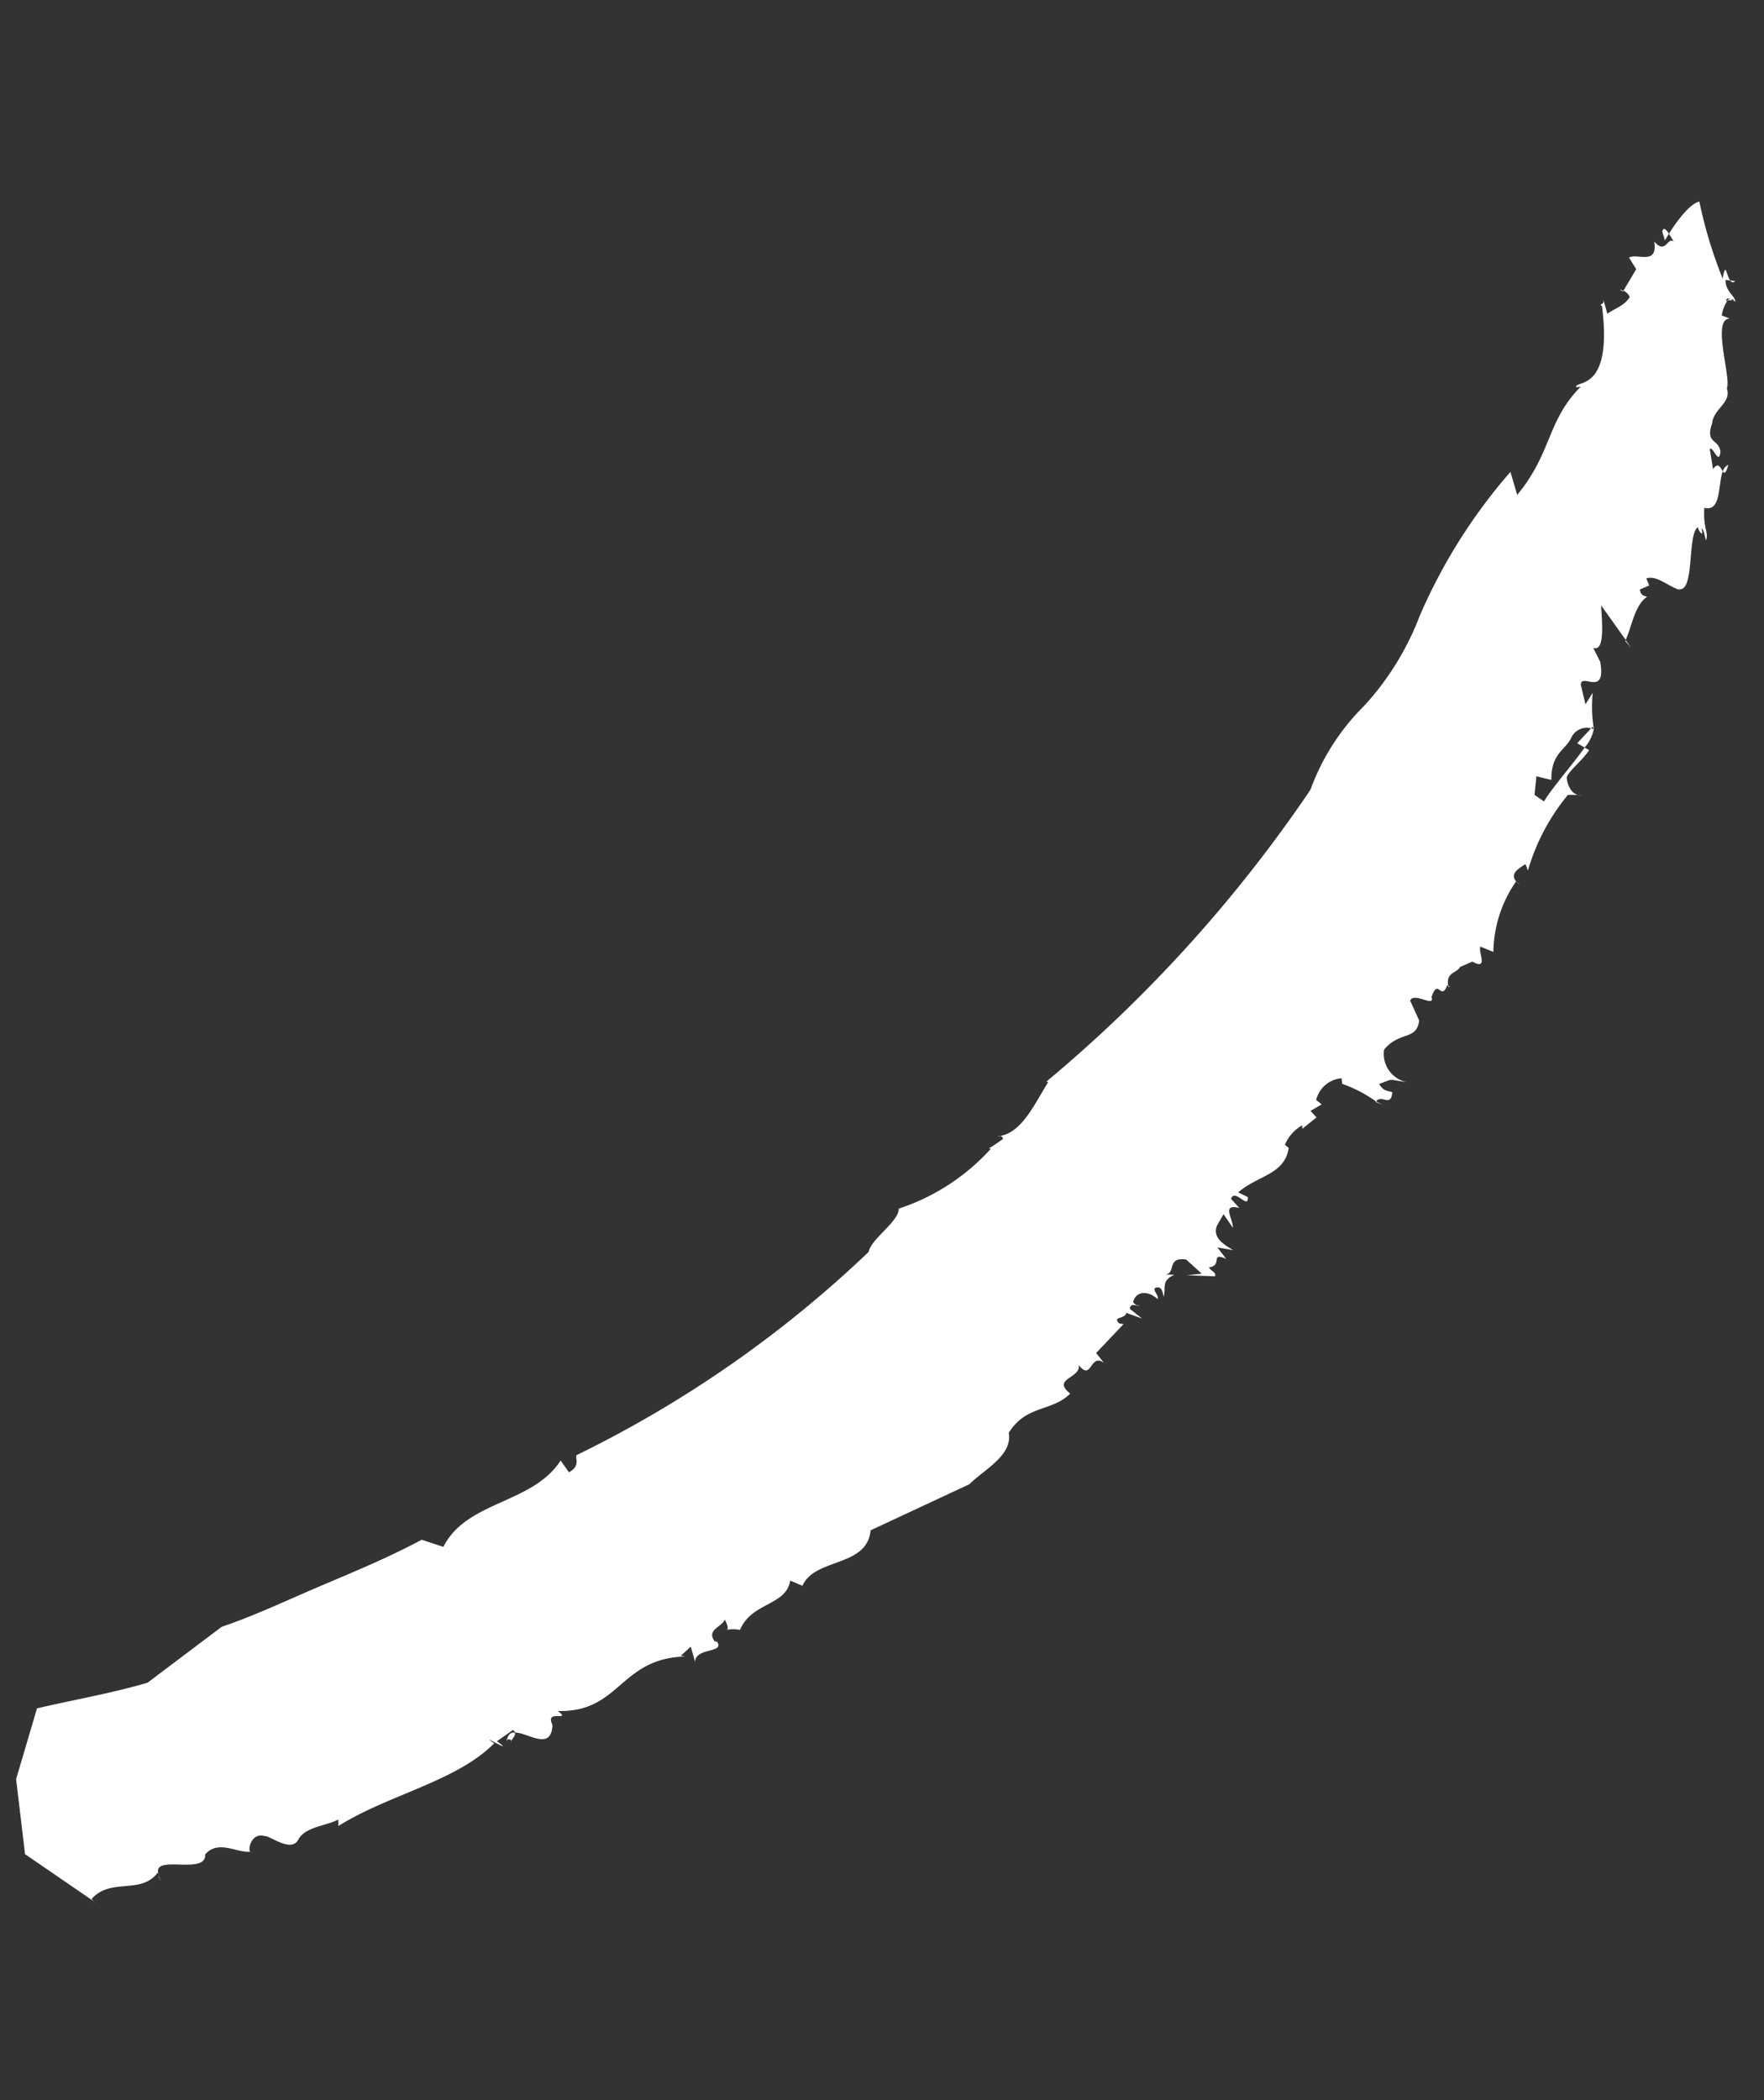 <svg xmlns="http://www.w3.org/2000/svg" xmlns:xlink="http://www.w3.org/1999/xlink" width="22.138" height="26.348" viewBox="0 0 22.138 26.348">
  <rect x="0" y="0" width="22.138" height="26.348" fill="#333333" stroke="none"/>
  <defs>
    <style>
      .cls-1 {
        fill: #fff;
      }

      .cls-2 {
        clip-path: url(#clip-path);
      }
    </style>
    <clipPath id="clip-path">
      <rect id="Rectangle_49512" data-name="Rectangle 49512" class="cls-1" width="23.938" height="18.991" transform="translate(0 0)"/>
    </clipPath>
  </defs>
  <g id="Group_117355" data-name="Group 117355" transform="translate(22.138 2.643) rotate(98)">
    <g id="Group_116542" data-name="Group 116542" class="cls-2" transform="translate(0 0)">
      <path id="Path_133934" data-name="Path 133934" class="cls-1" d="M0,0C.014.006.009.02,0,0" transform="translate(19.433 10.416)"/>
      <path id="Path_133935" data-name="Path 133935" class="cls-1" d="M.008.095,0,.088.033,0Z" transform="translate(11.741 3.18)"/>
      <path id="Path_133936" data-name="Path 133936" class="cls-1" d="M.014.019,0,.022C.012,0,.021-.016.014.019" transform="translate(10.177 2.552)"/>
      <path id="Path_133937" data-name="Path 133937" class="cls-1" d="M0,0A.026.026,0,0,1,.01.033.075.075,0,0,0,0,0" transform="translate(14.687 5.852)"/>
      <path id="Path_133938" data-name="Path 133938" class="cls-1" d="M0,.008,0,0,.029,0Z" transform="translate(21.185 12.952)"/>
      <path id="Path_133939" data-name="Path 133939" class="cls-1" d="M.13.035C.086.02.095.073.1.09.034.086.007.056,0,.009.046-.023.085.044.13.035" transform="translate(21.087 12.862)"/>
      <path id="Path_133940" data-name="Path 133940" class="cls-1" d="M0,.025.012,0A.069.069,0,0,1,0,.025" transform="translate(23.925 17.785)"/>
      <path id="Path_133941" data-name="Path 133941" class="cls-1" d="M0,0l.01.025A.021.021,0,0,1,0,0" transform="translate(12.83 7.877)"/>
      <path id="Path_133942" data-name="Path 133942" class="cls-1" d="M0,.05.074,0A.357.357,0,0,1,0,.05" transform="translate(23.477 17.004)"/>
      <path id="Path_133943" data-name="Path 133943" class="cls-1" d="M0,.036.009,0A.2.2,0,0,1,0,.036" transform="translate(11.773 3.144)"/>
      <path id="Path_133944" data-name="Path 133944" class="cls-1" d="M.043,0A.321.321,0,0,1,0,.055H0Z" transform="translate(8.761 1.856)"/>
      <path id="Path_133945" data-name="Path 133945" class="cls-1" d="M0,.032.013,0,.025.069A.064.064,0,0,1,0,.032" transform="translate(1.153 0.232)"/>
      <path id="Path_133946" data-name="Path 133946" class="cls-1" d="M0,.033A.238.238,0,0,1,.007,0,.481.481,0,0,1,.25.081l-.04.1Z" transform="translate(6.732 1.211)"/>
      <path id="Path_133947" data-name="Path 133947" class="cls-1" d="M3.688,2.638l.274-.124c-.588-.361-.968-.237-1.455-.6l.015.056C2.428,2,2.534,1.5,1.467,1.79l-.007.02c-.03-.012-.017-.054-.1-.015l.194-.085c-.077-.078-.127-.2-.248-.249a.16.16,0,0,0-.067.089L.95,1.429l-.132.11c-.072-.1.051-.375-.243-.285C.724,1.082.484,1.1.542,1.007c-.019.021-.058.05-.09.077C.31,1.02.044.885,0,.762A5.609,5.609,0,0,0,.916.338C.687.331.866.3.927.241V.3C1.07.283,1.106.157,1.18.14L1.166.174l0-.019a.064.064,0,0,0-.009.051c-.009.026-.009.049.028.051l0-.015a.451.451,0,0,0,.191.043L1.4.181c.035.228.739-.128.871-.086.171-.087.278.131.46.121C3,.27,2.91.108,3.069.064,3.254.055,3,.173,3.058.2L3.3.125C3.193.074,3.275.033,3.31,0c.174.04.508-.056.486.166.263-.02.294-.1.4-.078-.046.026-.124.038-.14.079.124-.059.035.037-.009.044.106.128.852-.087.8.145l.016-.04c-.034.179-.148.319-.09.448L4.856.715l.067.11C5.008.8,4.994.741,5,.721c.124.139.377.136.574.191l-.387.367c.2-.04.574-.133.543.023l.16-.111c.437-.141.161.225.322.2L6.444,1.3l-.156-.07a1.743,1.743,0,0,0,.451-.078v.005a.036.036,0,0,0-.026.017l.02.014a.212.212,0,0,0,.149.229c.166.051.23.226.561.175l-.019.192.234-.009.065-.129c-.187-.079-.508-.292-.74-.411l.024-.061c.14.067.272.2.37.231.058,0,.24-.085.2-.212L7.6,1.36a2.644,2.644,0,0,0,1.01.365l-.076.041c.075.089.149.176.231.087a1.586,1.586,0,0,0,.916.159l-.043.17c.065.025.286-.149.2.074l.087.142c.087.038.087.152.228.124h0l.028-.007-.009.012c.221.047-.08.13.178.174.13-.062-.038.231.082.26l.23-.146c.257-.006.16.222.424.385a.362.362,0,0,0,.364-.34c0,.261-.026.156.071.342.074-.063.068-.089.079-.18.2-.005.039.124.143.188a1.707,1.707,0,0,0-.159.45l-.068.019a.357.357,0,0,0,.314.277l.045-.076.1.127.071-.086.166.157-.043.007a.5.5,0,0,0,.272.181l.033-.053c.341.006.392.335.64.551l.041-.128c.163-.033-.091.175.051.206l.1-.12c-.029.236.146.058.257.046l-.153.14.147.059c.174.049.238-.141.283-.241l-.006.2.127-.129c-.061.218.087.025.136.2.051-.046.046-.1.1-.092l.036.349-.046-.179-.148.218c0,.25.181.1.221.228l-.011-.107c.1.158.178.077.294.093-.055.019-.138.046-.1.117.033.043.08-.054.138-.046-.1.145-.056.29.082.3a.188.188,0,0,0,.033-.057c0,.04-.013.085.053.087l.1-.17-.043.207c.084,0,.066.174.144.067l0-.054.408.291.107-.114c-.1.194.26.116.072.308.167-.048.213.32.37.057.263.2.211.523.594.695.277-.089.5.244.708.4l.745,1.147c.47-.021.435.645.808.75l-.043.161c.322.007.335.443.7.538a.494.494,0,0,0,.02.159c-.014-.007-.048-.006-.121.048.1.027.158.214.288.088v-.029c.129-.126.107.26.29.236l-.183.081.132.108v-.058c.138.817.808.706.9,1.489.115-.2-.008.174.181.043.335-.034.14.292.161.449a.087.087,0,0,0-.028.033l.168.18c.15-.286-.091.281.03.03.539.4.821,1.224,1.3,1.792l-.08.012c.107.154.147.4.322.464s-.006.365.012.418c-.033.2.26.193.215.142.054.163-.1.427.116.57.265-.054.081.67.33.544l-.02.014c.308.172.139.573.441.775a.215.215,0,0,0,.027-.032l-.466.938-.917.242-.915-.136c-.171-.44-.317-.9-.512-1.329l-.824-.824c-.205-.407-.458-.787-.693-1.179s-.468-.785-.738-1.155l.051-.281c-.618-.211-.686-1.033-1.278-1.307l.132-.124c-.1-.133-.176-.053-.226-.064A14.542,14.542,0,0,0,14.5,9.253c-.171-.009-.429-.324-.592-.3a2.688,2.688,0,0,0-.905-1.04v.026c-.045-.056-.093-.108-.142-.159a.054.054,0,0,0-.034.036c-.088-.269-.484-.376-.753-.5v.026A17.6,17.6,0,0,0,7.987,4.569,2.856,2.856,0,0,1,6.85,4.048a3.531,3.531,0,0,0-1.22-.535,6.916,6.916,0,0,1-1.941-.874" transform="translate(0 0.057)"/>
      <path id="Path_133948" data-name="Path 133948" class="cls-1" d="M.012,0,.018,0C0,.075-.006.045.012,0" transform="translate(1.232 1.606)"/>
      <path id="Path_133949" data-name="Path 133949" class="cls-1" d="M.012.083,0,.08.086,0Z" transform="translate(5.577 0.889)"/>
      <path id="Path_133950" data-name="Path 133950" class="cls-1" d="M0,0C.116.015.116.034.09.057A.127.127,0,0,1,0,0" transform="translate(3.22 0)"/>
      <path id="Path_133951" data-name="Path 133951" class="cls-1" d="M.03.087C-.026.078.006.04.051,0L.143.04C.107.049.066.079.03.087" transform="translate(0.401 1.141)"/>
      <path id="Path_133952" data-name="Path 133952" class="cls-1" d="M0,.064V0C.03.024.022.045,0,.064" transform="translate(0.925 0.235)"/>
    </g>
  </g>
</svg>
